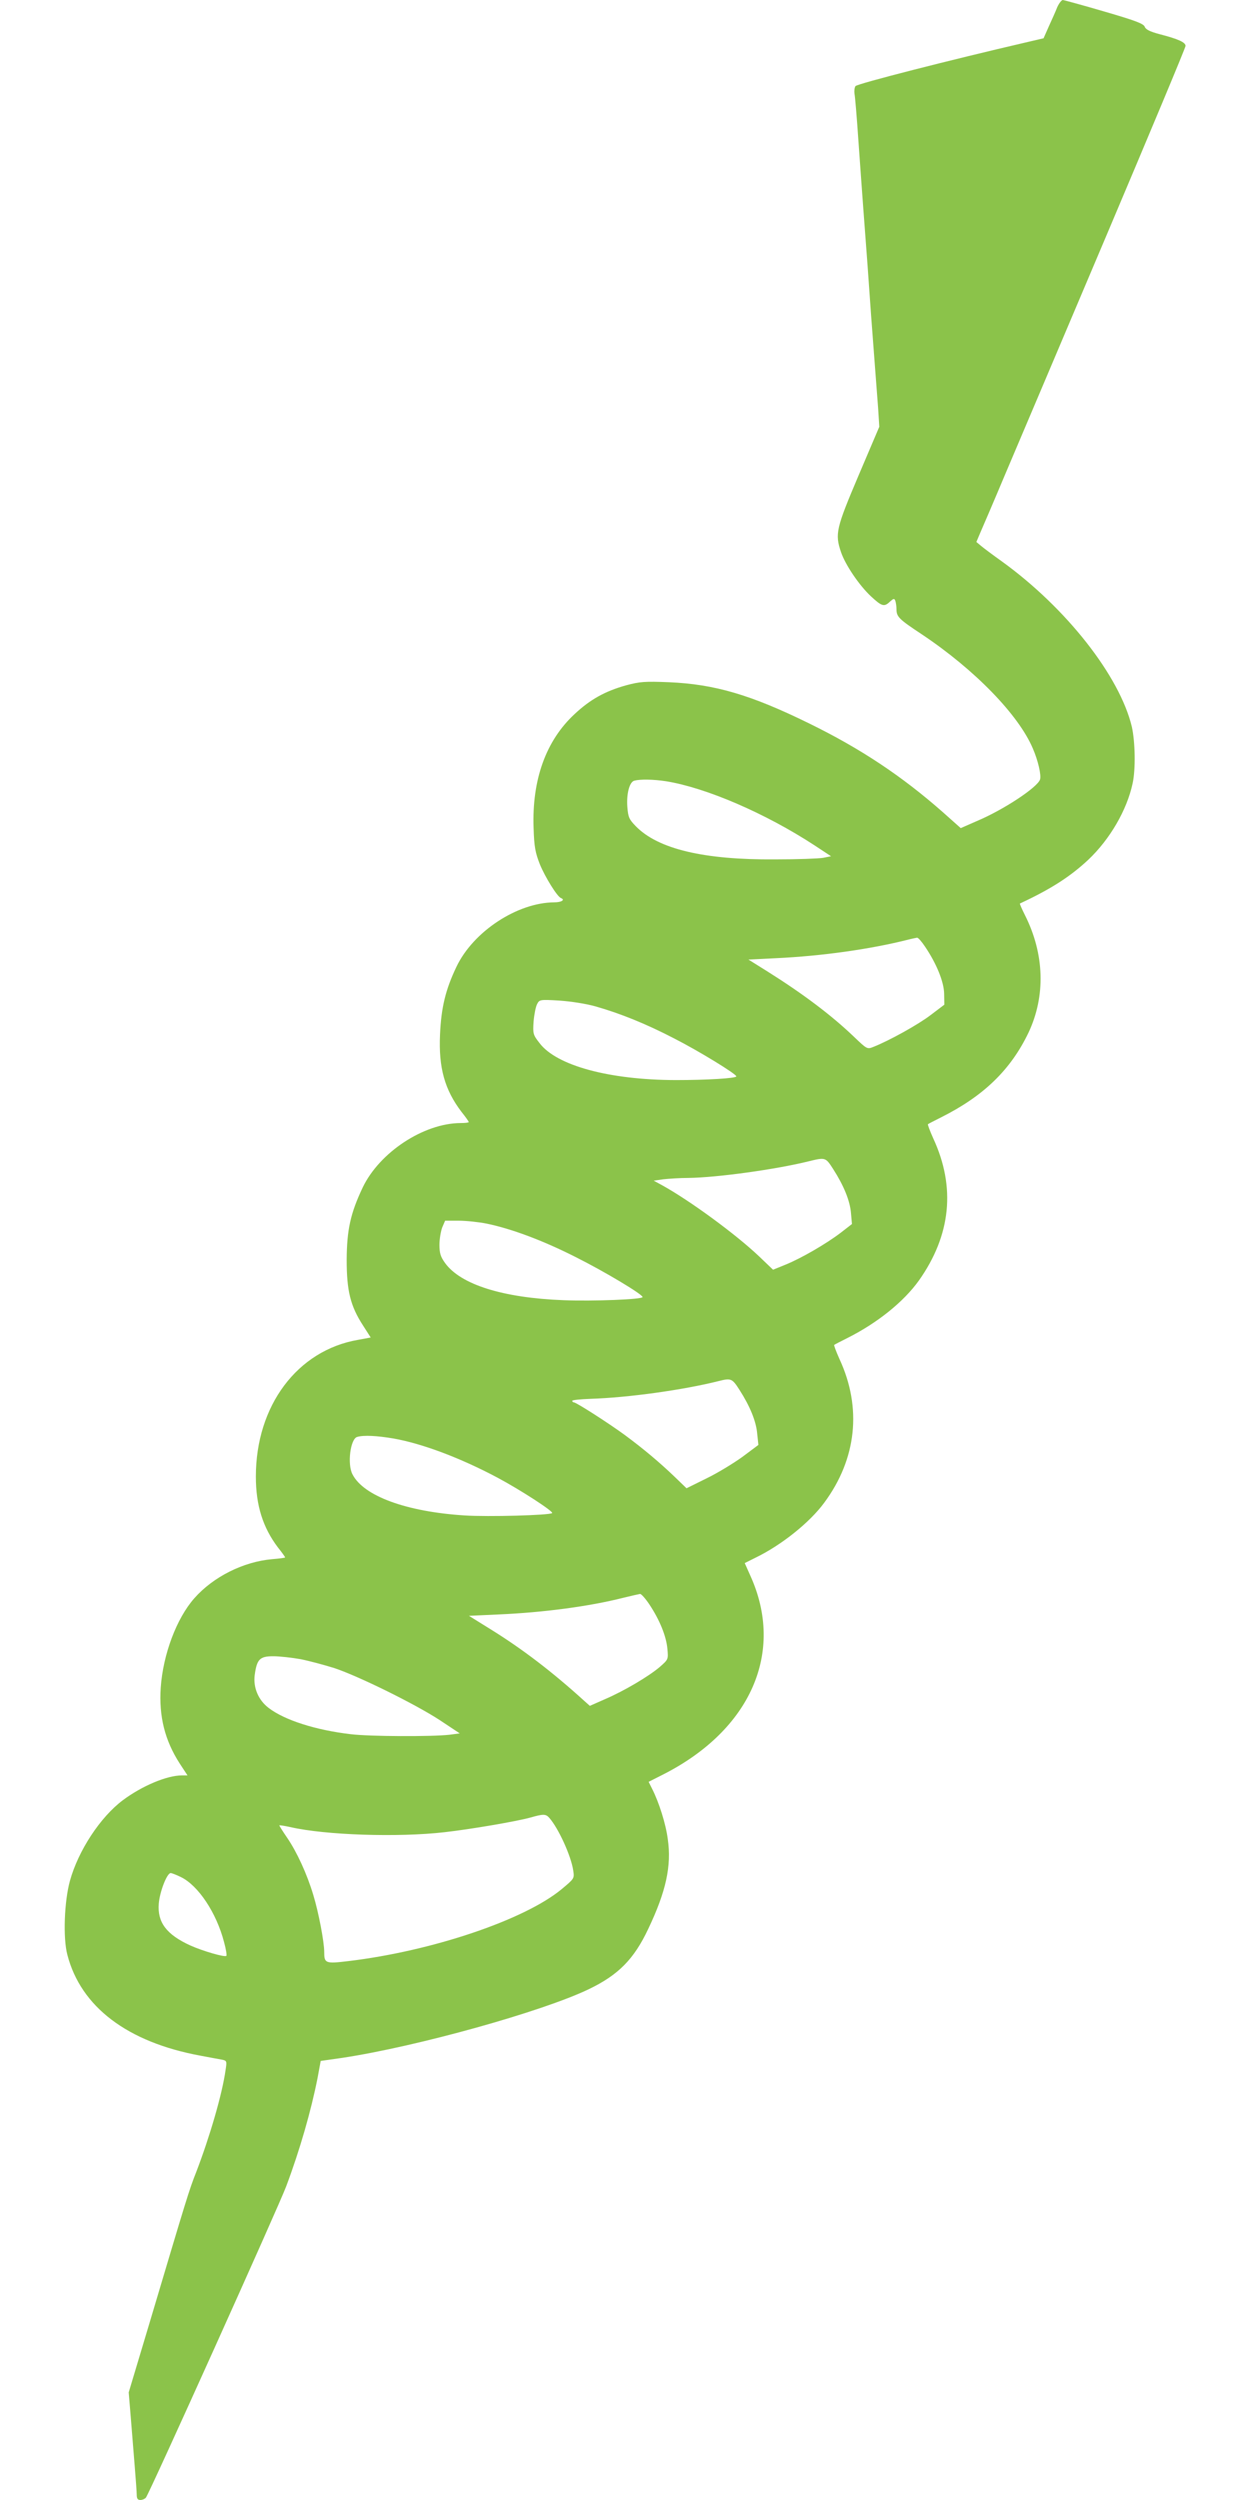 <?xml version="1.0" standalone="no"?>
<!DOCTYPE svg PUBLIC "-//W3C//DTD SVG 20010904//EN"
 "http://www.w3.org/TR/2001/REC-SVG-20010904/DTD/svg10.dtd">
<svg version="1.0" xmlns="http://www.w3.org/2000/svg"
 width="640pt" height="1280pt" viewBox="0 0 640 1280"
 preserveAspectRatio="xMidYMid meet">
<g transform="translate(0,1280) scale(0.1,-0.1)"
fill="#8bc34a" stroke="none">
<path d="M5413 12763 c-8 -21 -28 -65 -43 -98 l-27 -61 -94 -22 c-375 -87
-862 -211 -869 -223 -5 -7 -7 -25 -5 -39 3 -14 12 -122 20 -240 8 -118 20
-275 25 -347 16 -210 29 -386 40 -548 6 -82 15 -202 20 -265 5 -63 12 -158 16
-210 l6 -95 -106 -249 c-115 -271 -122 -299 -90 -393 22 -65 93 -170 153 -226
56 -52 68 -56 98 -27 18 16 22 17 27 4 3 -9 6 -28 6 -43 0 -39 12 -51 130
-129 271 -181 495 -412 568 -584 27 -62 44 -137 37 -159 -13 -40 -186 -155
-324 -213 l-82 -36 -92 82 c-209 184 -419 324 -682 453 -301 148 -486 202
-720 212 -124 5 -149 3 -220 -16 -107 -30 -183 -72 -263 -147 -147 -136 -219
-337 -210 -584 3 -97 9 -126 32 -185 27 -66 89 -166 108 -173 23 -9 3 -22 -34
-22 -189 -1 -415 -149 -501 -330 -56 -117 -78 -209 -84 -346 -8 -171 24 -284
110 -397 21 -26 37 -49 37 -52 0 -3 -19 -5 -42 -5 -189 -1 -415 -150 -501
-330 -63 -133 -81 -217 -82 -370 0 -159 19 -237 84 -337 l39 -61 -65 -12
c-311 -54 -523 -337 -523 -700 0 -148 36 -261 113 -363 21 -26 37 -49 37 -51
0 -2 -30 -6 -67 -9 -147 -13 -301 -90 -398 -200 -91 -103 -160 -287 -172 -457
-10 -148 21 -271 97 -389 l40 -61 -28 0 c-78 0 -205 -54 -303 -127 -116 -87
-228 -258 -271 -413 -29 -106 -36 -293 -13 -379 69 -266 307 -447 681 -516 49
-9 100 -19 113 -21 22 -5 23 -8 16 -52 -17 -123 -81 -342 -150 -522 -38 -96
-48 -131 -239 -772 l-107 -357 11 -133 c6 -73 15 -185 20 -248 5 -63 10 -127
10 -142 0 -21 5 -28 19 -28 10 0 23 6 28 12 19 24 681 1494 718 1593 71 189
128 389 161 556 l16 87 112 16 c382 58 1020 236 1260 351 152 73 232 154 305
309 91 191 120 323 100 460 -10 78 -45 188 -80 257 l-18 36 75 38 c448 228
623 626 446 1017 l-29 65 56 28 c132 64 277 180 351 281 166 224 194 486 78
736 -17 38 -29 70 -27 72 2 2 33 18 69 36 153 77 287 185 365 294 164 232 189
478 73 728 -17 38 -29 70 -27 72 2 2 33 18 69 36 217 109 355 243 446 433 88
187 82 402 -18 601 -16 32 -28 59 -26 60 161 75 259 139 350 224 111 105 198
255 227 391 16 73 13 214 -4 290 -62 259 -335 608 -666 847 -45 32 -93 68
-106 79 l-24 20 19 45 c11 25 70 162 130 305 61 143 293 691 516 1217 223 527
406 964 406 973 0 18 -36 35 -133 60 -49 13 -71 24 -76 38 -6 16 -49 32 -207
78 -109 32 -205 58 -212 59 -7 0 -20 -17 -29 -37z m-2003 -3963 c205 -33 509
-164 760 -328 l85 -56 -40 -8 c-22 -4 -132 -8 -245 -8 -367 -3 -601 53 -715
170 -34 35 -39 46 -43 99 -5 67 11 128 36 134 31 8 96 7 162 -3z m1327 -848
c58 -86 96 -179 97 -240 l1 -56 -70 -53 c-64 -49 -212 -131 -293 -163 -32 -13
-33 -12 -100 52 -116 111 -261 220 -444 335 l-96 60 141 7 c235 11 483 46 677
95 19 5 40 9 45 10 6 1 24 -20 42 -47z m-1687 -305 c126 -36 258 -89 404 -165
127 -65 316 -181 316 -193 0 -10 -153 -19 -310 -19 -341 1 -611 74 -698 190
-33 42 -34 48 -30 110 3 36 11 76 18 89 12 23 14 24 114 18 58 -4 137 -16 186
-30z m1216 -833 c54 -84 86 -162 91 -225 l5 -56 -58 -45 c-75 -57 -201 -130
-282 -163 l-64 -26 -71 68 c-120 114 -355 286 -496 364 l-44 24 49 7 c27 3 85
7 129 7 149 2 450 44 615 85 86 21 87 21 126 -40z m-1774 -279 c126 -26 287
-86 453 -170 150 -75 345 -192 345 -206 0 -12 -252 -22 -405 -16 -311 12 -526
80 -606 190 -23 32 -29 50 -29 94 0 29 7 69 14 88 l15 35 70 0 c38 0 103 -7
143 -15z m1294 -851 c54 -84 86 -162 91 -226 l6 -56 -83 -62 c-46 -33 -128
-83 -184 -110 l-101 -50 -60 58 c-76 73 -159 143 -255 214 -86 63 -250 168
-262 168 -4 0 -8 3 -8 8 0 4 42 8 93 10 192 6 474 45 657 91 63 16 69 13 106
-45z m-1772 -249 c148 -26 344 -100 532 -200 120 -64 289 -174 281 -182 -12
-11 -326 -20 -449 -12 -297 19 -516 99 -573 210 -28 52 -11 183 24 192 34 10
102 6 185 -8z m1311 -850 c53 -80 86 -162 92 -226 5 -55 5 -55 -38 -93 -56
-48 -182 -123 -282 -166 l-77 -34 -28 25 c-164 149 -317 266 -480 367 l-111
69 152 7 c229 10 463 41 637 85 41 10 80 19 87 20 6 1 28 -24 48 -54z m-1786
-280 c45 -9 123 -30 174 -46 125 -42 409 -182 537 -265 l104 -69 -54 -7 c-90
-10 -408 -9 -505 3 -179 21 -338 72 -419 134 -53 40 -80 104 -72 168 11 82 26
97 95 97 32 0 95 -7 140 -15z m1273 -812 c47 -53 112 -195 123 -270 6 -41 6
-41 -60 -96 -190 -157 -664 -317 -1093 -368 -116 -14 -122 -11 -122 47 0 52
-29 204 -56 292 -32 107 -84 220 -134 293 -22 32 -40 61 -40 63 0 2 26 -2 58
-9 179 -41 551 -53 787 -26 134 15 372 56 440 75 67 19 79 19 97 -1z m-1885
-304 c88 -43 181 -182 220 -332 10 -36 15 -68 12 -71 -8 -8 -119 24 -184 53
-123 56 -170 119 -162 215 5 61 42 156 61 156 5 0 29 -9 53 -21z"/>
</g>
</svg>
